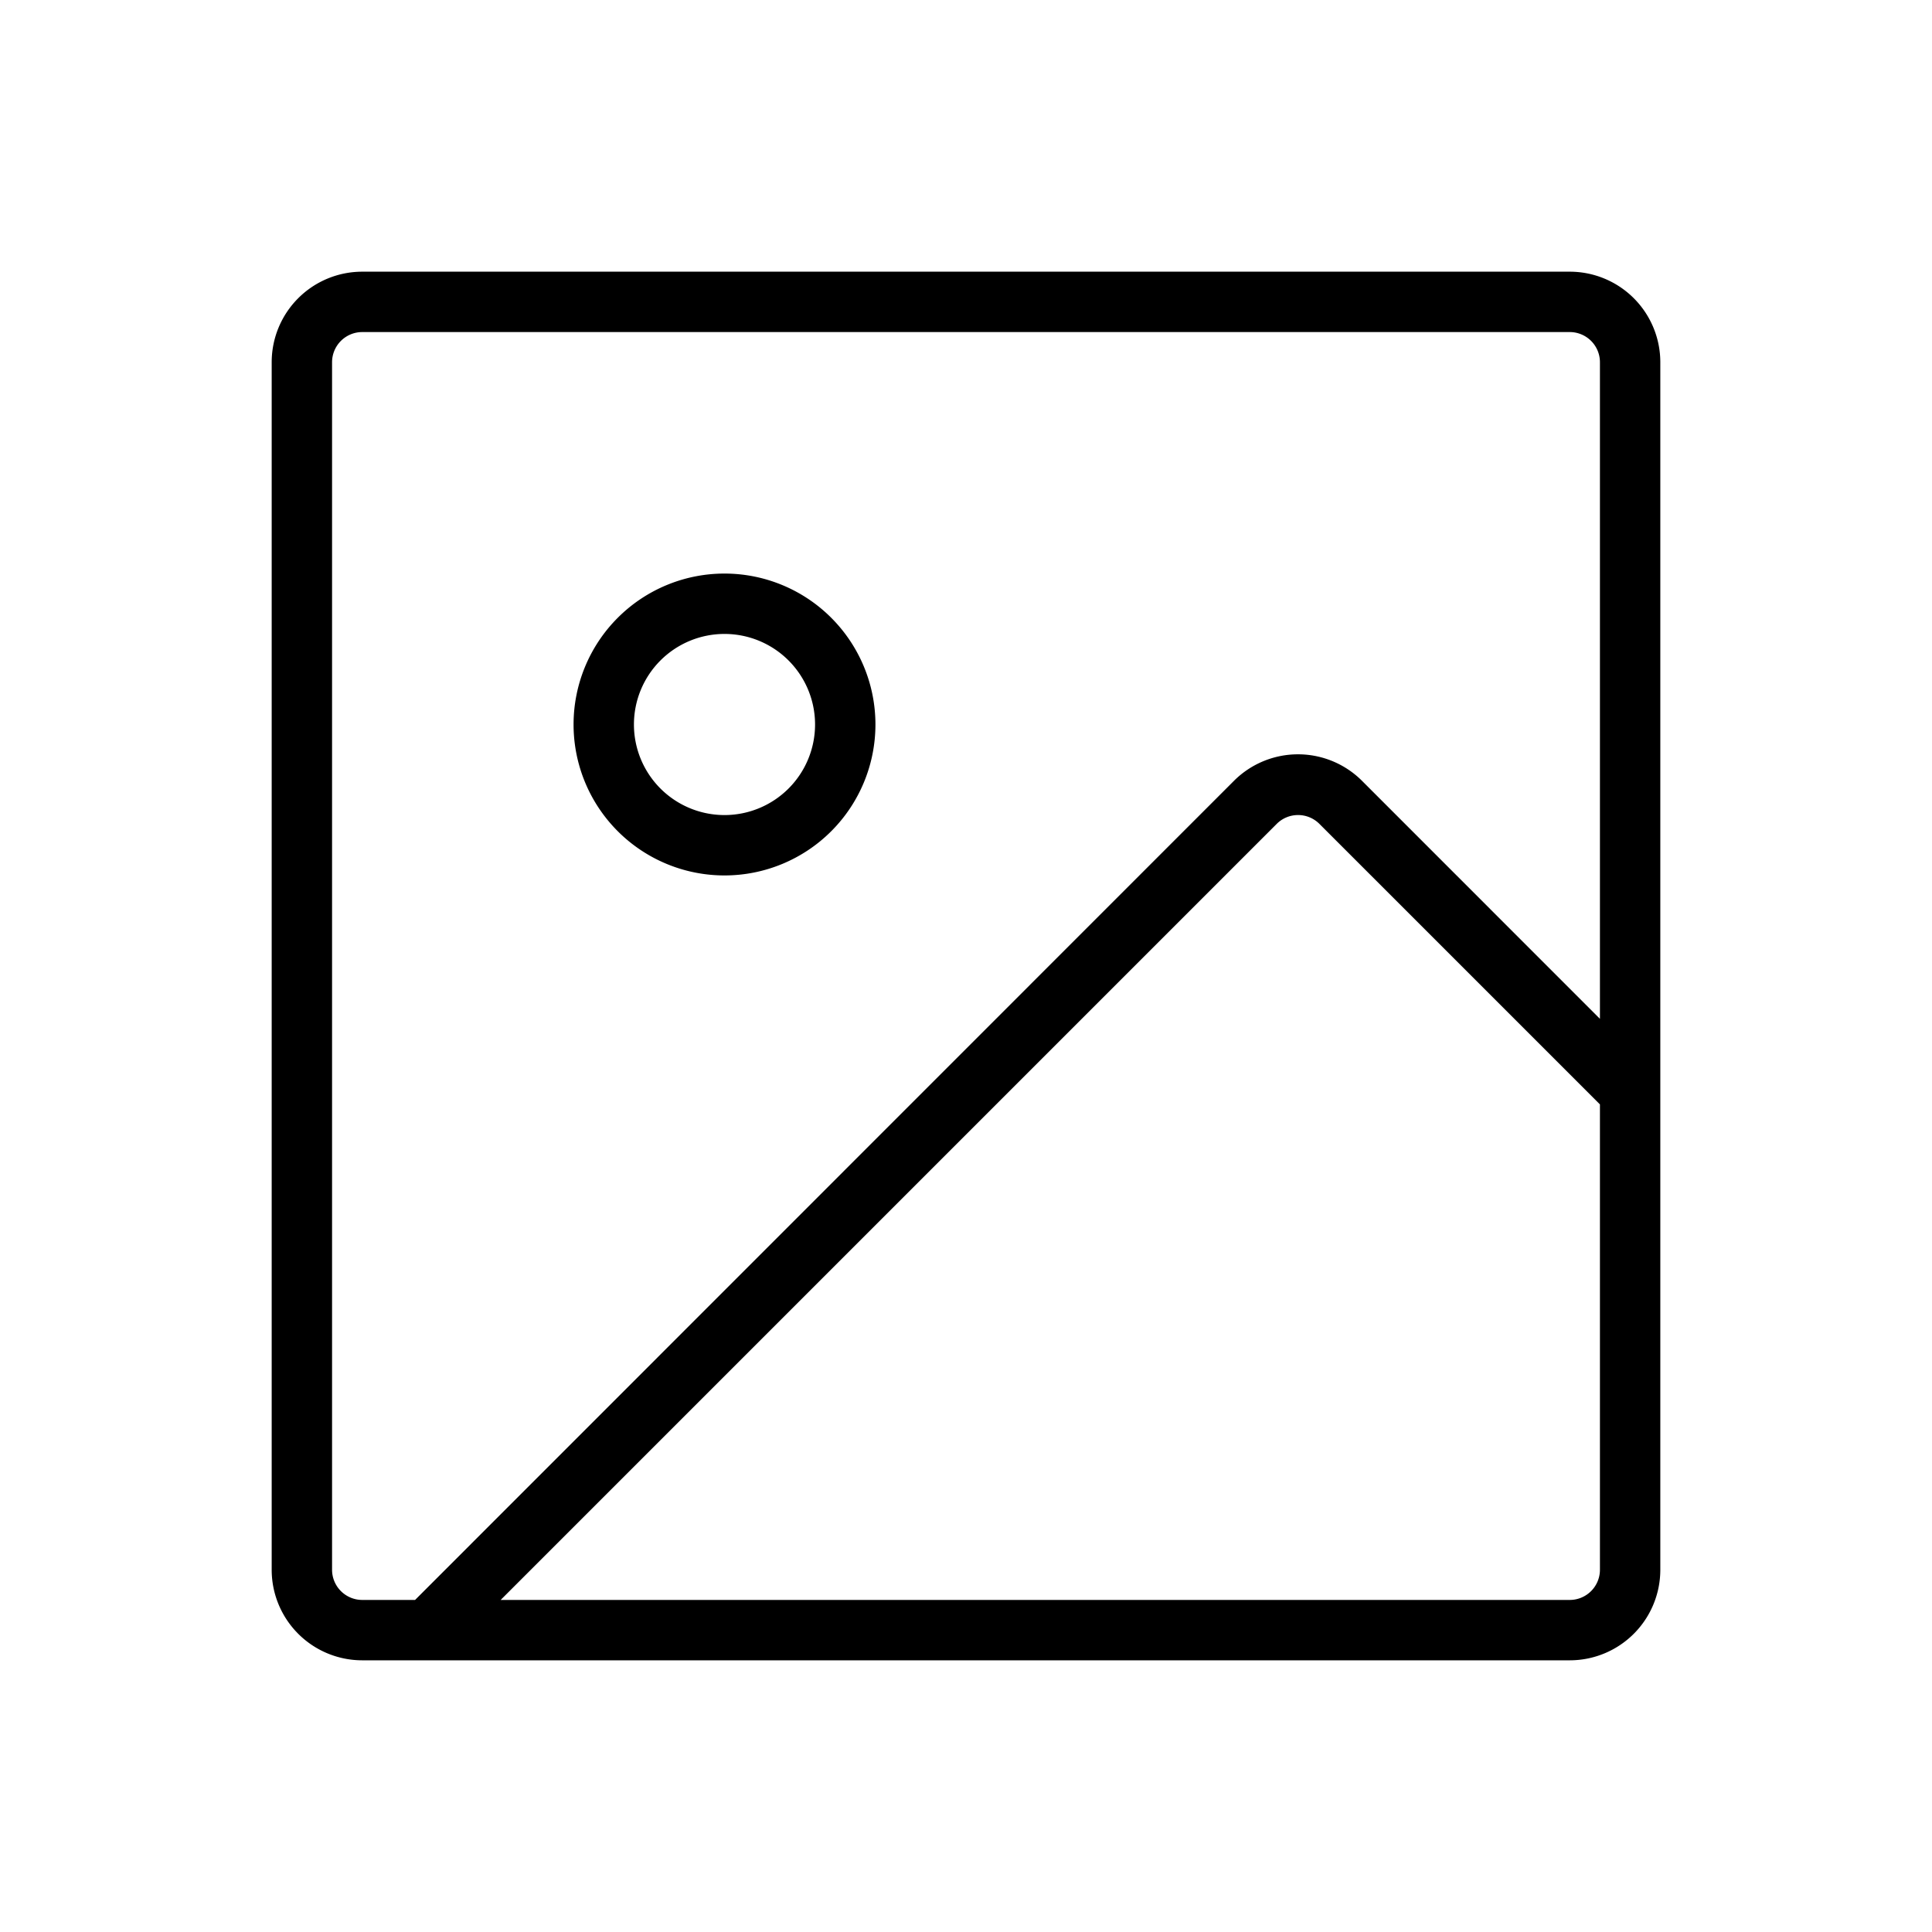 <svg xmlns="http://www.w3.org/2000/svg" viewBox="0 0 256 256" fill="currentColor"><path d="M208,36H48A12,12,0,0,0,36,48V208a12,12,0,0,0,12,12H208a12,12,0,0,0,12-12V48A12,12,0,0,0,208,36ZM44,208V48a4,4,0,0,1,4-4H208a4,4,0,0,1,4,4v87l-31.51-31.52a12,12,0,0,0-17,0L55,212H48A4,4,0,0,1,44,208Zm164,4H66.34L169.17,109.17a4,4,0,0,1,5.66,0L212,146.34V208A4,4,0,0,1,208,212ZM96,116A20,20,0,1,0,76,96,20,20,0,0,0,96,116Zm0-32A12,12,0,1,1,84,96,12,12,0,0,1,96,84Z"/></svg>